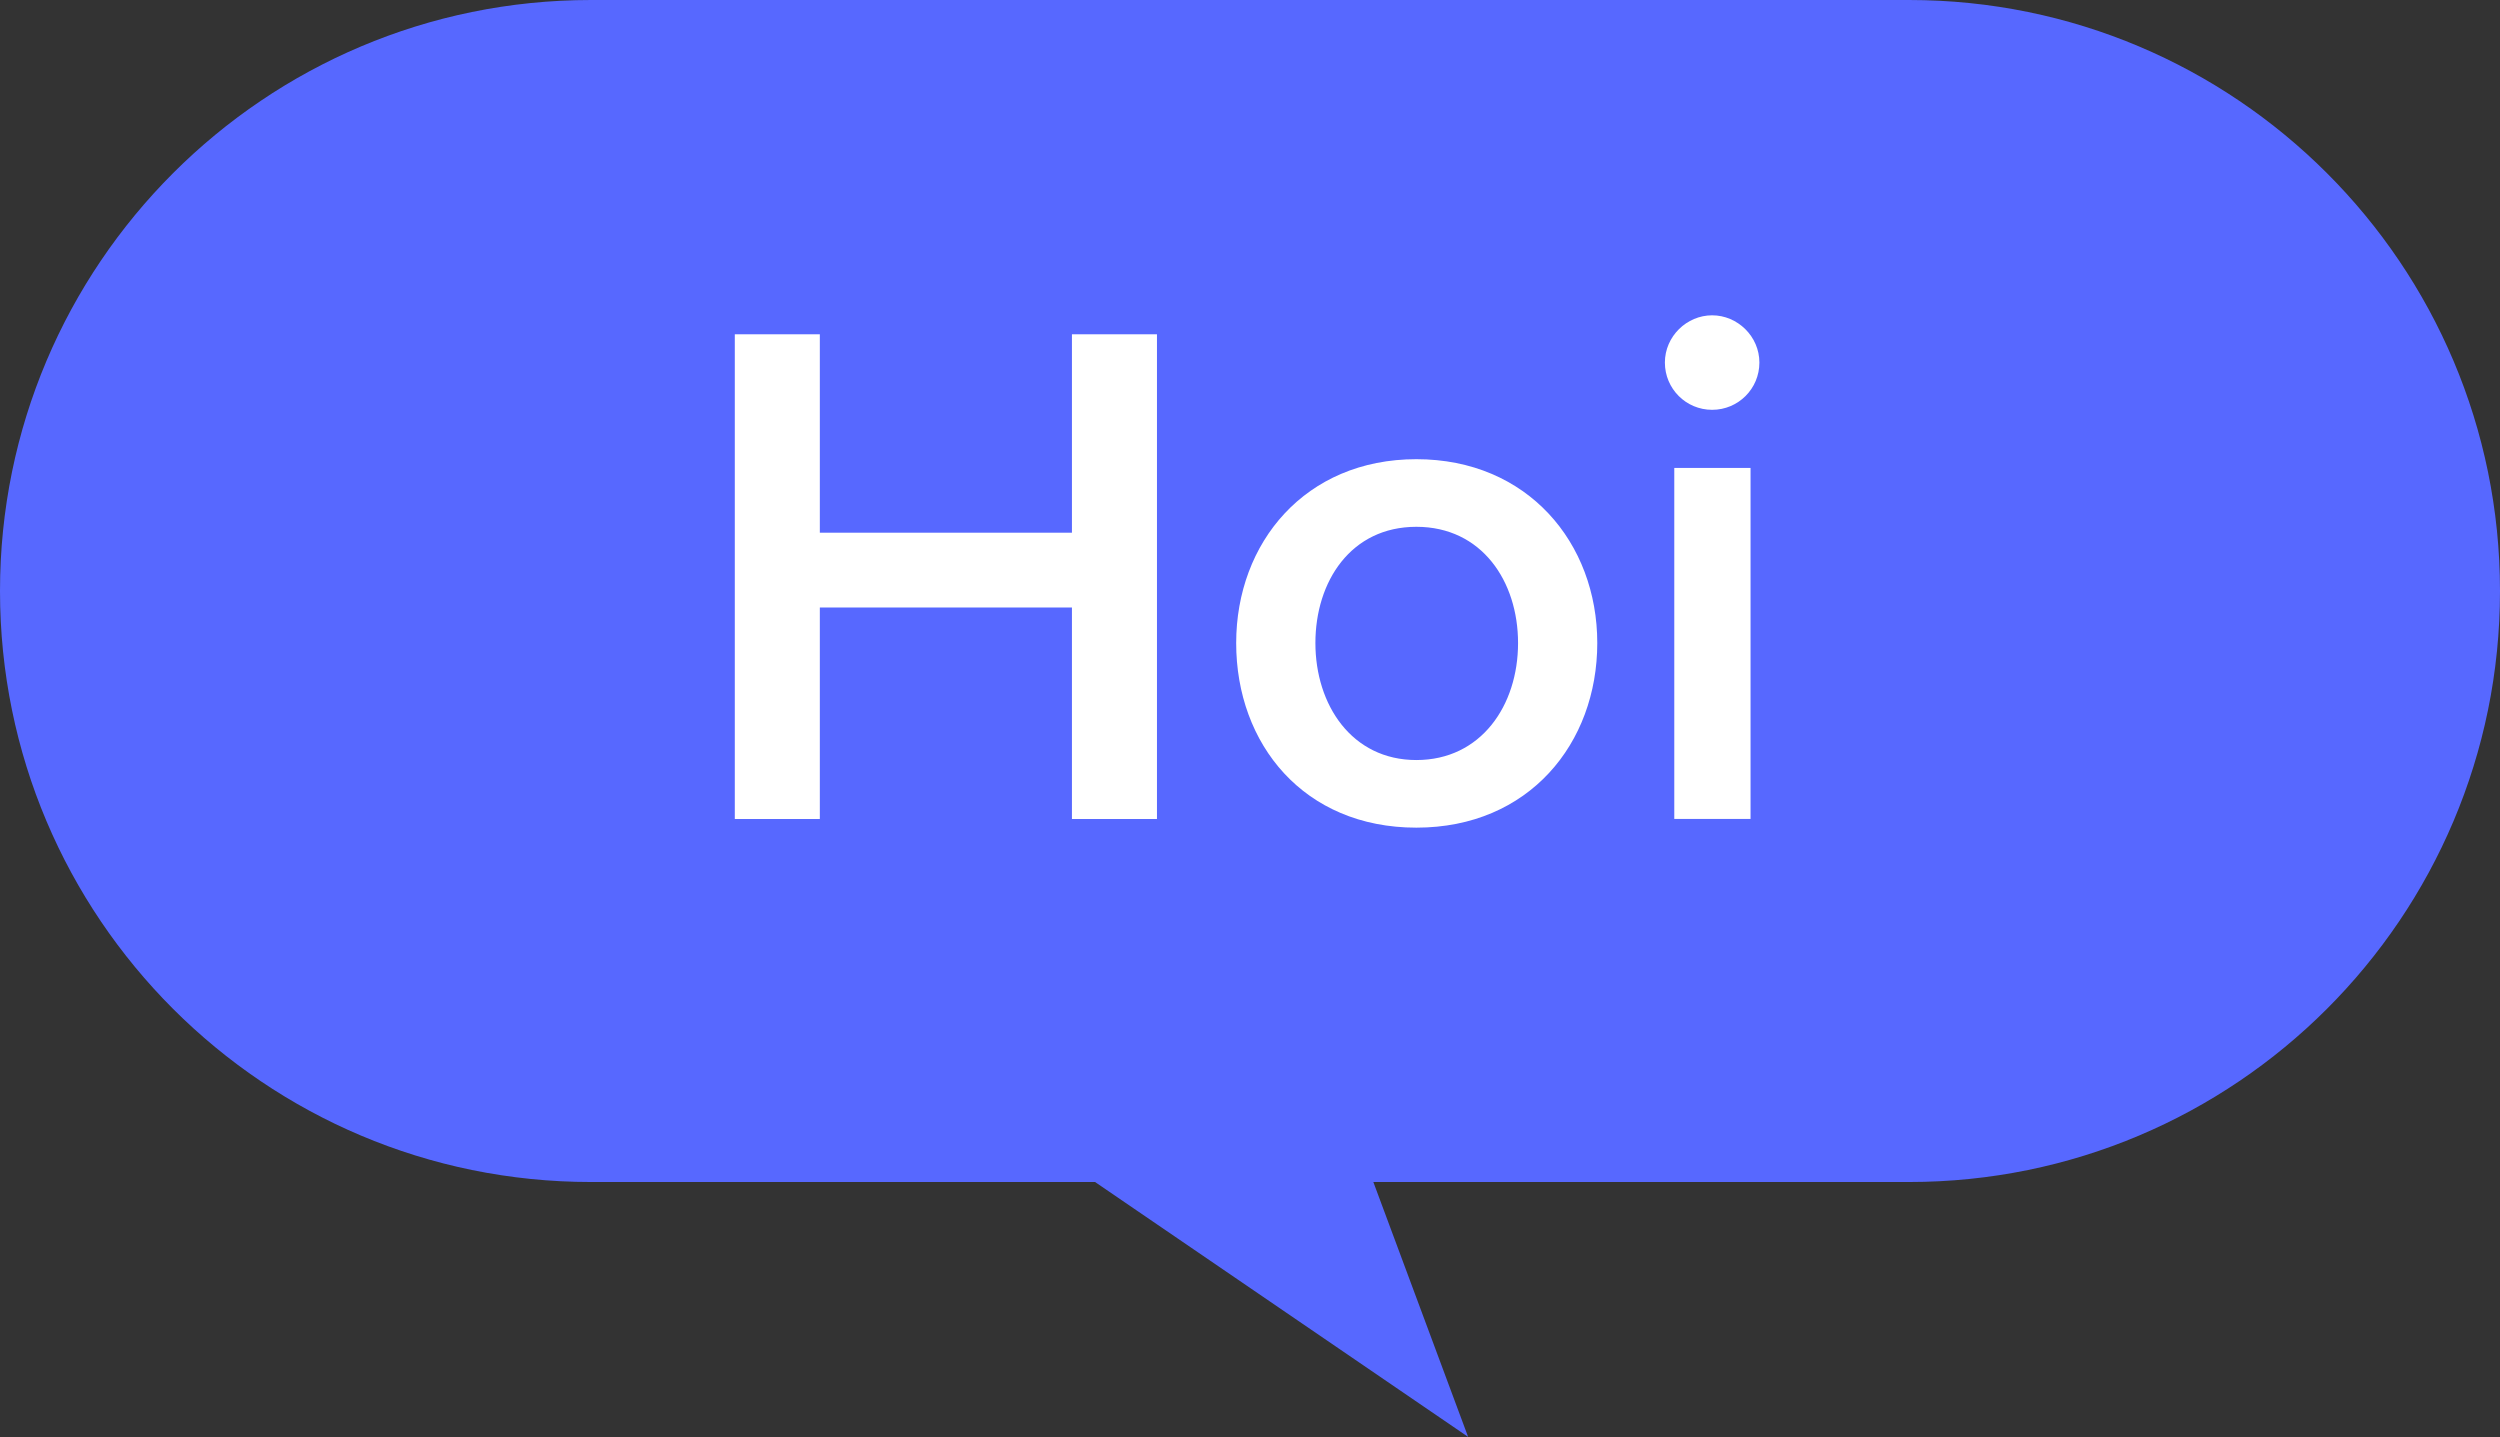<?xml version="1.0" encoding="UTF-8"?><svg xmlns="http://www.w3.org/2000/svg" viewBox="0 0 271.4 156"><rect x="0" y="0" width="271.4" height="156" fill="#333333" stroke="none"/><defs><style>.cls-1{fill:#5768ff;}.cls-2{fill:#fff;}</style></defs><g><path class="cls-1" d="M64.16,0h143.08c35.44,0,64.16,28.73,64.16,64.16h0c0,35.44-28.73,64.16-64.16,64.16h-58.15l10.29,27.67-40.5-27.67h-54.71C28.73,128.32,0,99.6,0,64.16h0C0,28.73,28.73,0,64.16,0Z"/><path class="cls-2" d="M116.37,65.95h-27.37v22.96h-9.23v-52.62h9.23v21.54h27.37v-21.54h9.23v52.62h-9.23v-22.96Z"/><path class="cls-2" d="M134.2,69.81c0-10.89,7.49-19.96,19.56-19.96s19.64,9.07,19.64,19.96-7.42,20.04-19.64,20.04-19.56-9.07-19.56-20.04ZM164.8,69.81c0-6.71-3.94-12.62-11.04-12.62s-10.96,5.92-10.96,12.62,3.94,12.7,10.96,12.7,11.04-5.92,11.04-12.7Z"/><path class="cls-2" d="M180.74,39.36c0-2.84,2.37-5.13,5.13-5.13s5.13,2.29,5.13,5.13-2.29,5.13-5.13,5.13-5.13-2.29-5.13-5.13ZM181.76,50.8h8.28v38.1h-8.28v-38.1Z"/></g></svg>